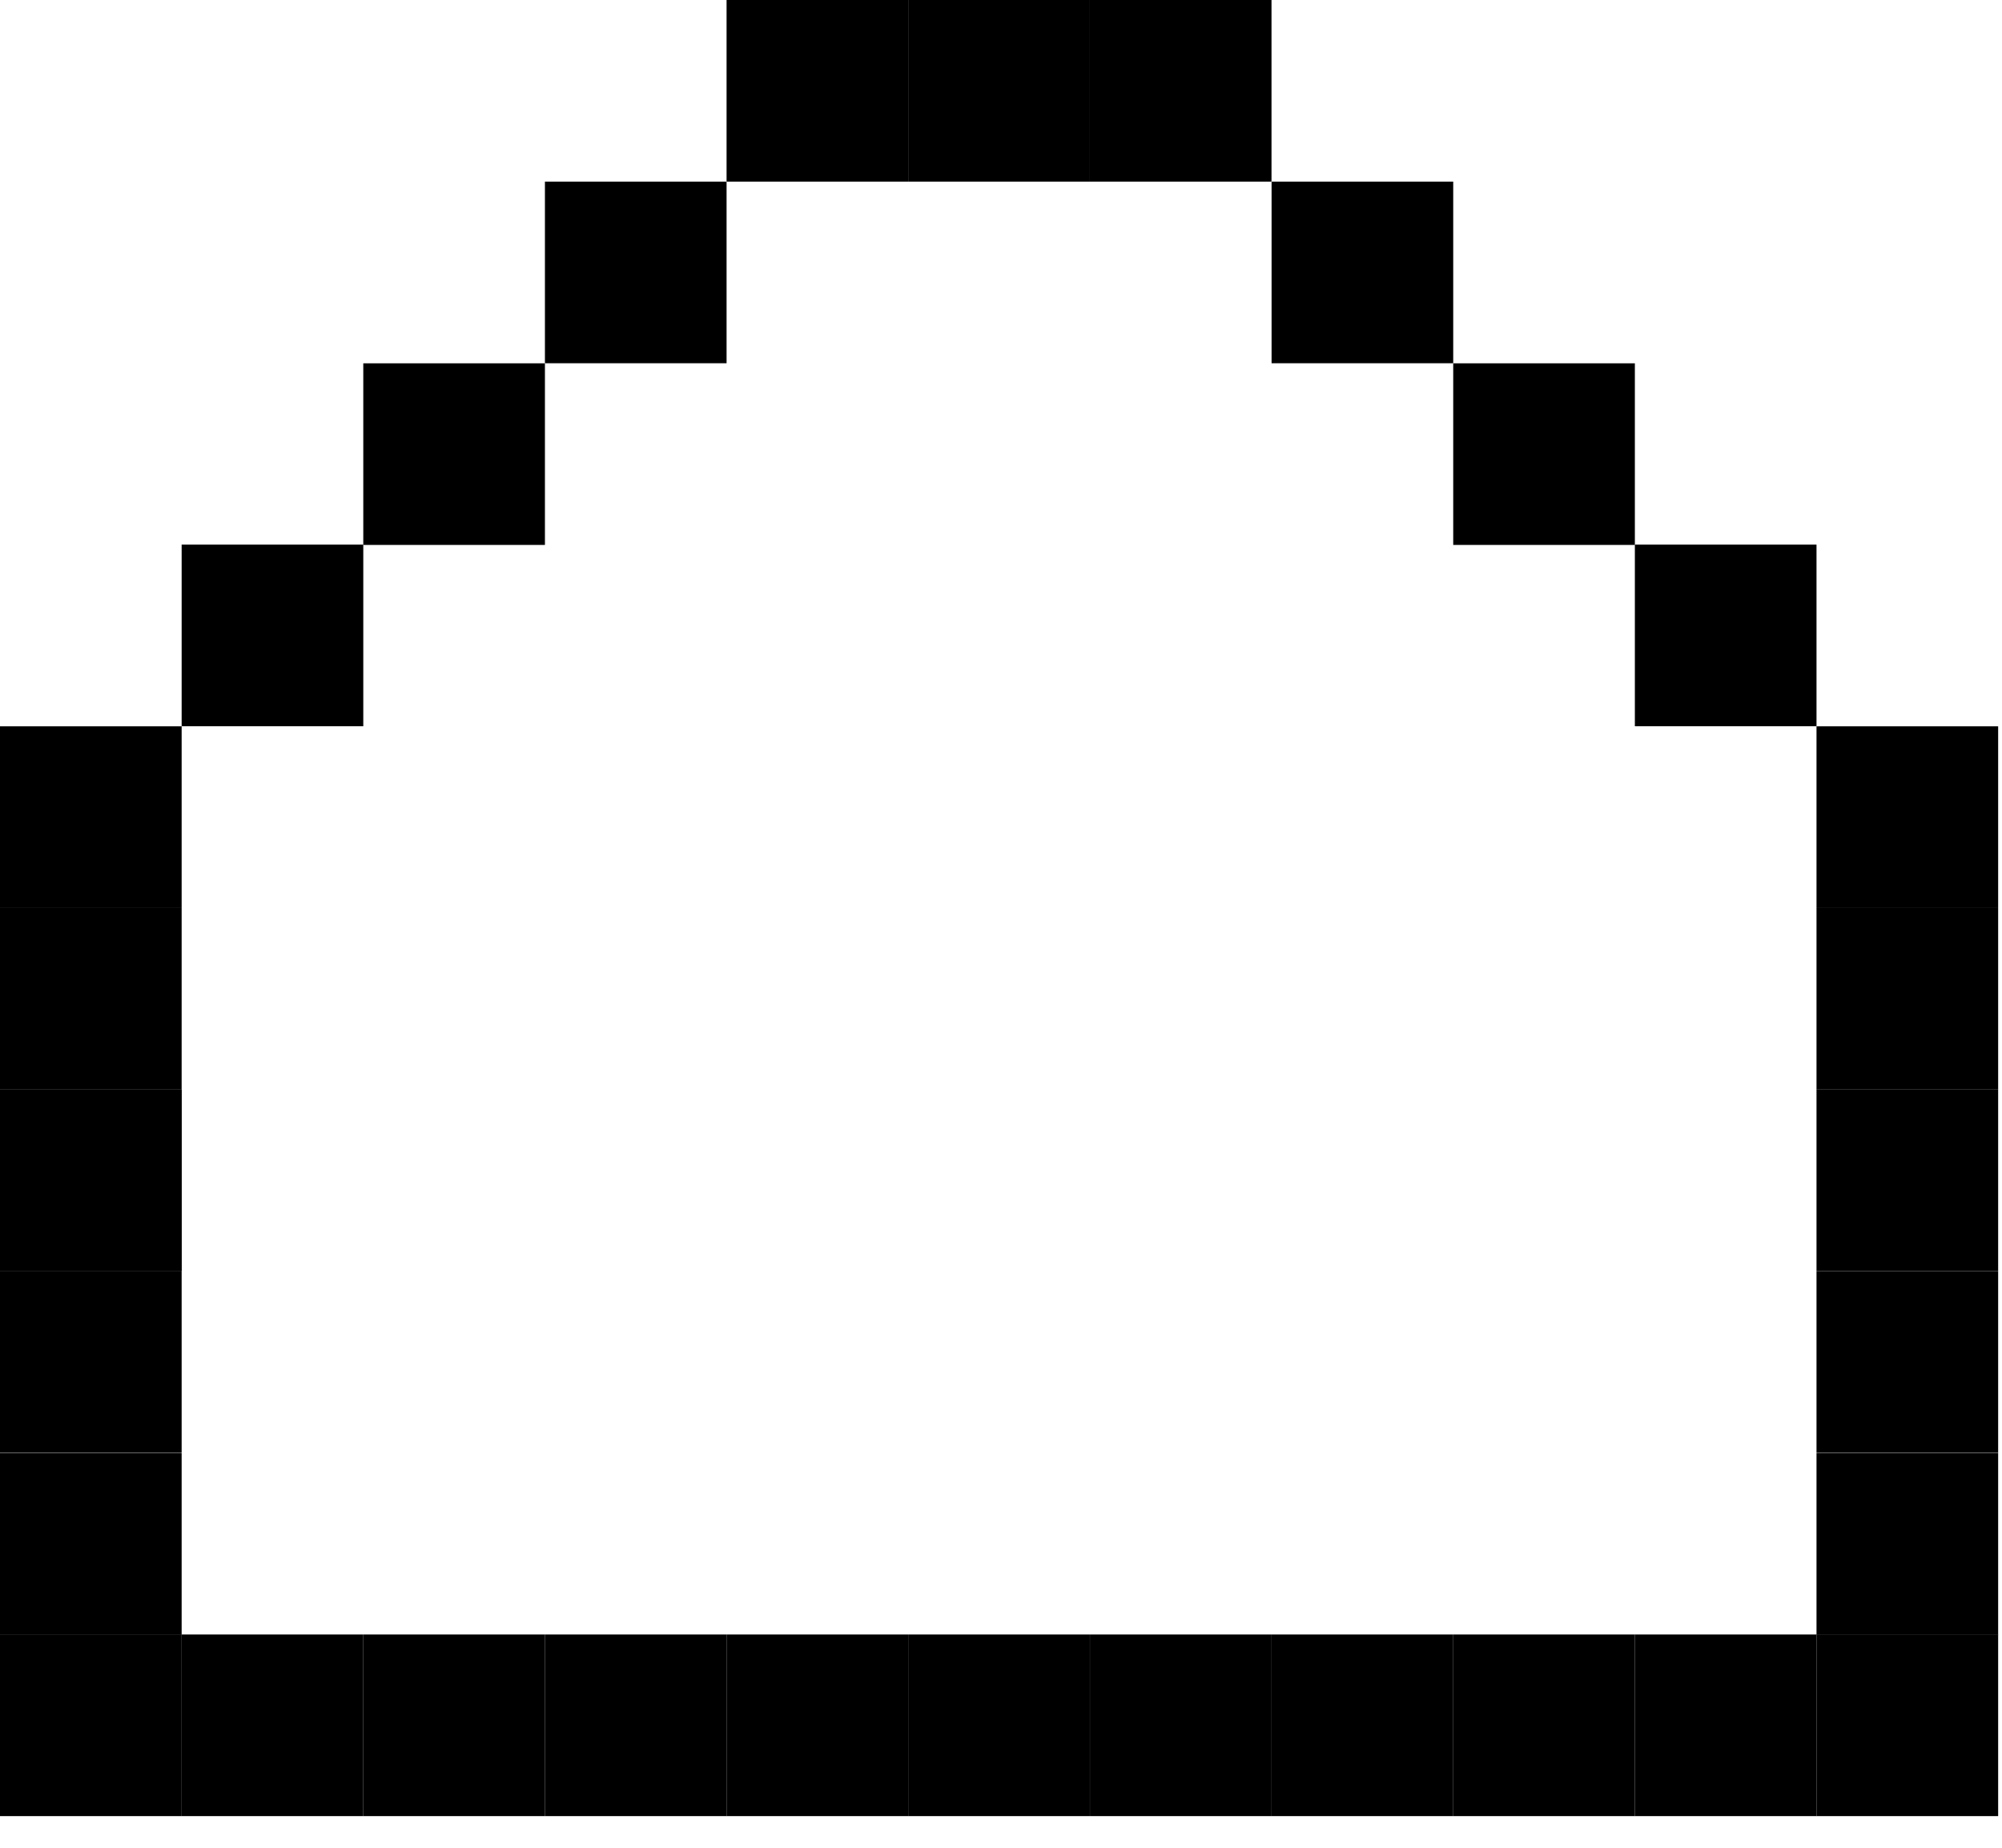 <?xml version="1.0" encoding="UTF-8"?> <svg xmlns="http://www.w3.org/2000/svg" width="26" height="24" viewBox="0 0 26 24" fill="none"><rect width="2.359" height="2.359" transform="matrix(0 1 1 -4.37114e-08 0 11.793)" fill="black"></rect><rect width="2.359" height="2.359" transform="matrix(0 1 1 -4.37114e-08 0 9.434)" fill="black"></rect><rect width="2.359" height="2.359" transform="matrix(0 1 1 -4.37114e-08 18.873 4.719)" fill="black"></rect><rect width="2.359" height="2.359" transform="matrix(0 1 1 -4.37114e-08 23.591 11.793)" fill="black"></rect><rect width="2.359" height="2.359" transform="matrix(0 1 1 -4.37114e-08 23.591 9.434)" fill="black"></rect><rect width="2.359" height="2.359" transform="matrix(0 1 1 -4.37114e-08 16.514 2.359)" fill="black"></rect><rect width="2.359" height="2.359" transform="matrix(0 1 1 -4.37114e-08 21.232 7.074)" fill="black"></rect><rect width="2.359" height="2.359" transform="matrix(0 1 1 -4.37114e-08 11.795 0)" fill="black"></rect><rect width="2.359" height="2.359" transform="matrix(0 1 1 -4.37114e-08 14.154 0)" fill="black"></rect><rect width="2.359" height="2.359" transform="matrix(0 1 1 -4.37114e-08 9.436 0)" fill="black"></rect><rect width="2.359" height="2.359" transform="matrix(0 1 1 -4.37114e-08 7.077 2.359)" fill="black"></rect><rect width="2.359" height="2.359" transform="matrix(0 1 1 -4.37114e-08 4.718 4.719)" fill="black"></rect><rect width="2.359" height="2.359" transform="matrix(0 1 1 -4.37114e-08 2.359 7.074)" fill="black"></rect><rect width="2.359" height="2.359" transform="matrix(0 1 1 -4.37114e-08 0 14.152)" fill="black"></rect><rect width="2.359" height="2.359" transform="matrix(0 1 1 -4.37114e-08 0 14.152)" fill="black"></rect><rect width="2.359" height="2.359" transform="matrix(0 1 1 -4.37114e-08 23.591 14.152)" fill="black"></rect><rect width="2.359" height="2.359" transform="matrix(0 1 1 -4.37114e-08 0 18.875)" fill="black"></rect><rect width="2.359" height="2.359" transform="matrix(0 1 1 -4.37114e-08 23.591 18.875)" fill="black"></rect><rect width="2.359" height="2.359" transform="matrix(0 1 1 -4.37114e-08 0 16.512)" fill="black"></rect><rect width="2.359" height="2.359" transform="matrix(0 1 1 -4.37114e-08 23.591 16.512)" fill="black"></rect><rect width="2.359" height="2.359" transform="matrix(0 1 1 -4.37114e-08 0 21.23)" fill="black"></rect><rect width="2.359" height="2.359" transform="matrix(0 1 1 -4.37114e-08 2.359 21.23)" fill="black"></rect><rect width="2.359" height="2.359" transform="matrix(0 1 1 -4.37114e-08 4.718 21.23)" fill="black"></rect><rect width="2.359" height="2.359" transform="matrix(0 1 1 -4.37114e-08 7.077 21.23)" fill="black"></rect><rect width="2.359" height="2.359" transform="matrix(0 1 1 -4.37114e-08 9.436 21.23)" fill="black"></rect><rect width="2.359" height="2.359" transform="matrix(0 1 1 -4.37114e-08 11.795 21.23)" fill="black"></rect><rect width="2.359" height="2.359" transform="matrix(0 1 1 -4.37114e-08 14.155 21.23)" fill="black"></rect><rect width="2.359" height="2.359" transform="matrix(0 1 1 -4.37114e-08 16.514 21.23)" fill="black"></rect><rect width="2.359" height="2.359" transform="matrix(0 1 1 -4.37114e-08 23.591 21.23)" fill="black"></rect><rect width="2.359" height="2.359" transform="matrix(0 1 1 -4.37114e-08 21.232 21.23)" fill="black"></rect><rect width="2.359" height="2.359" transform="matrix(0 1 1 -4.37114e-08 18.873 21.23)" fill="black"></rect></svg> 